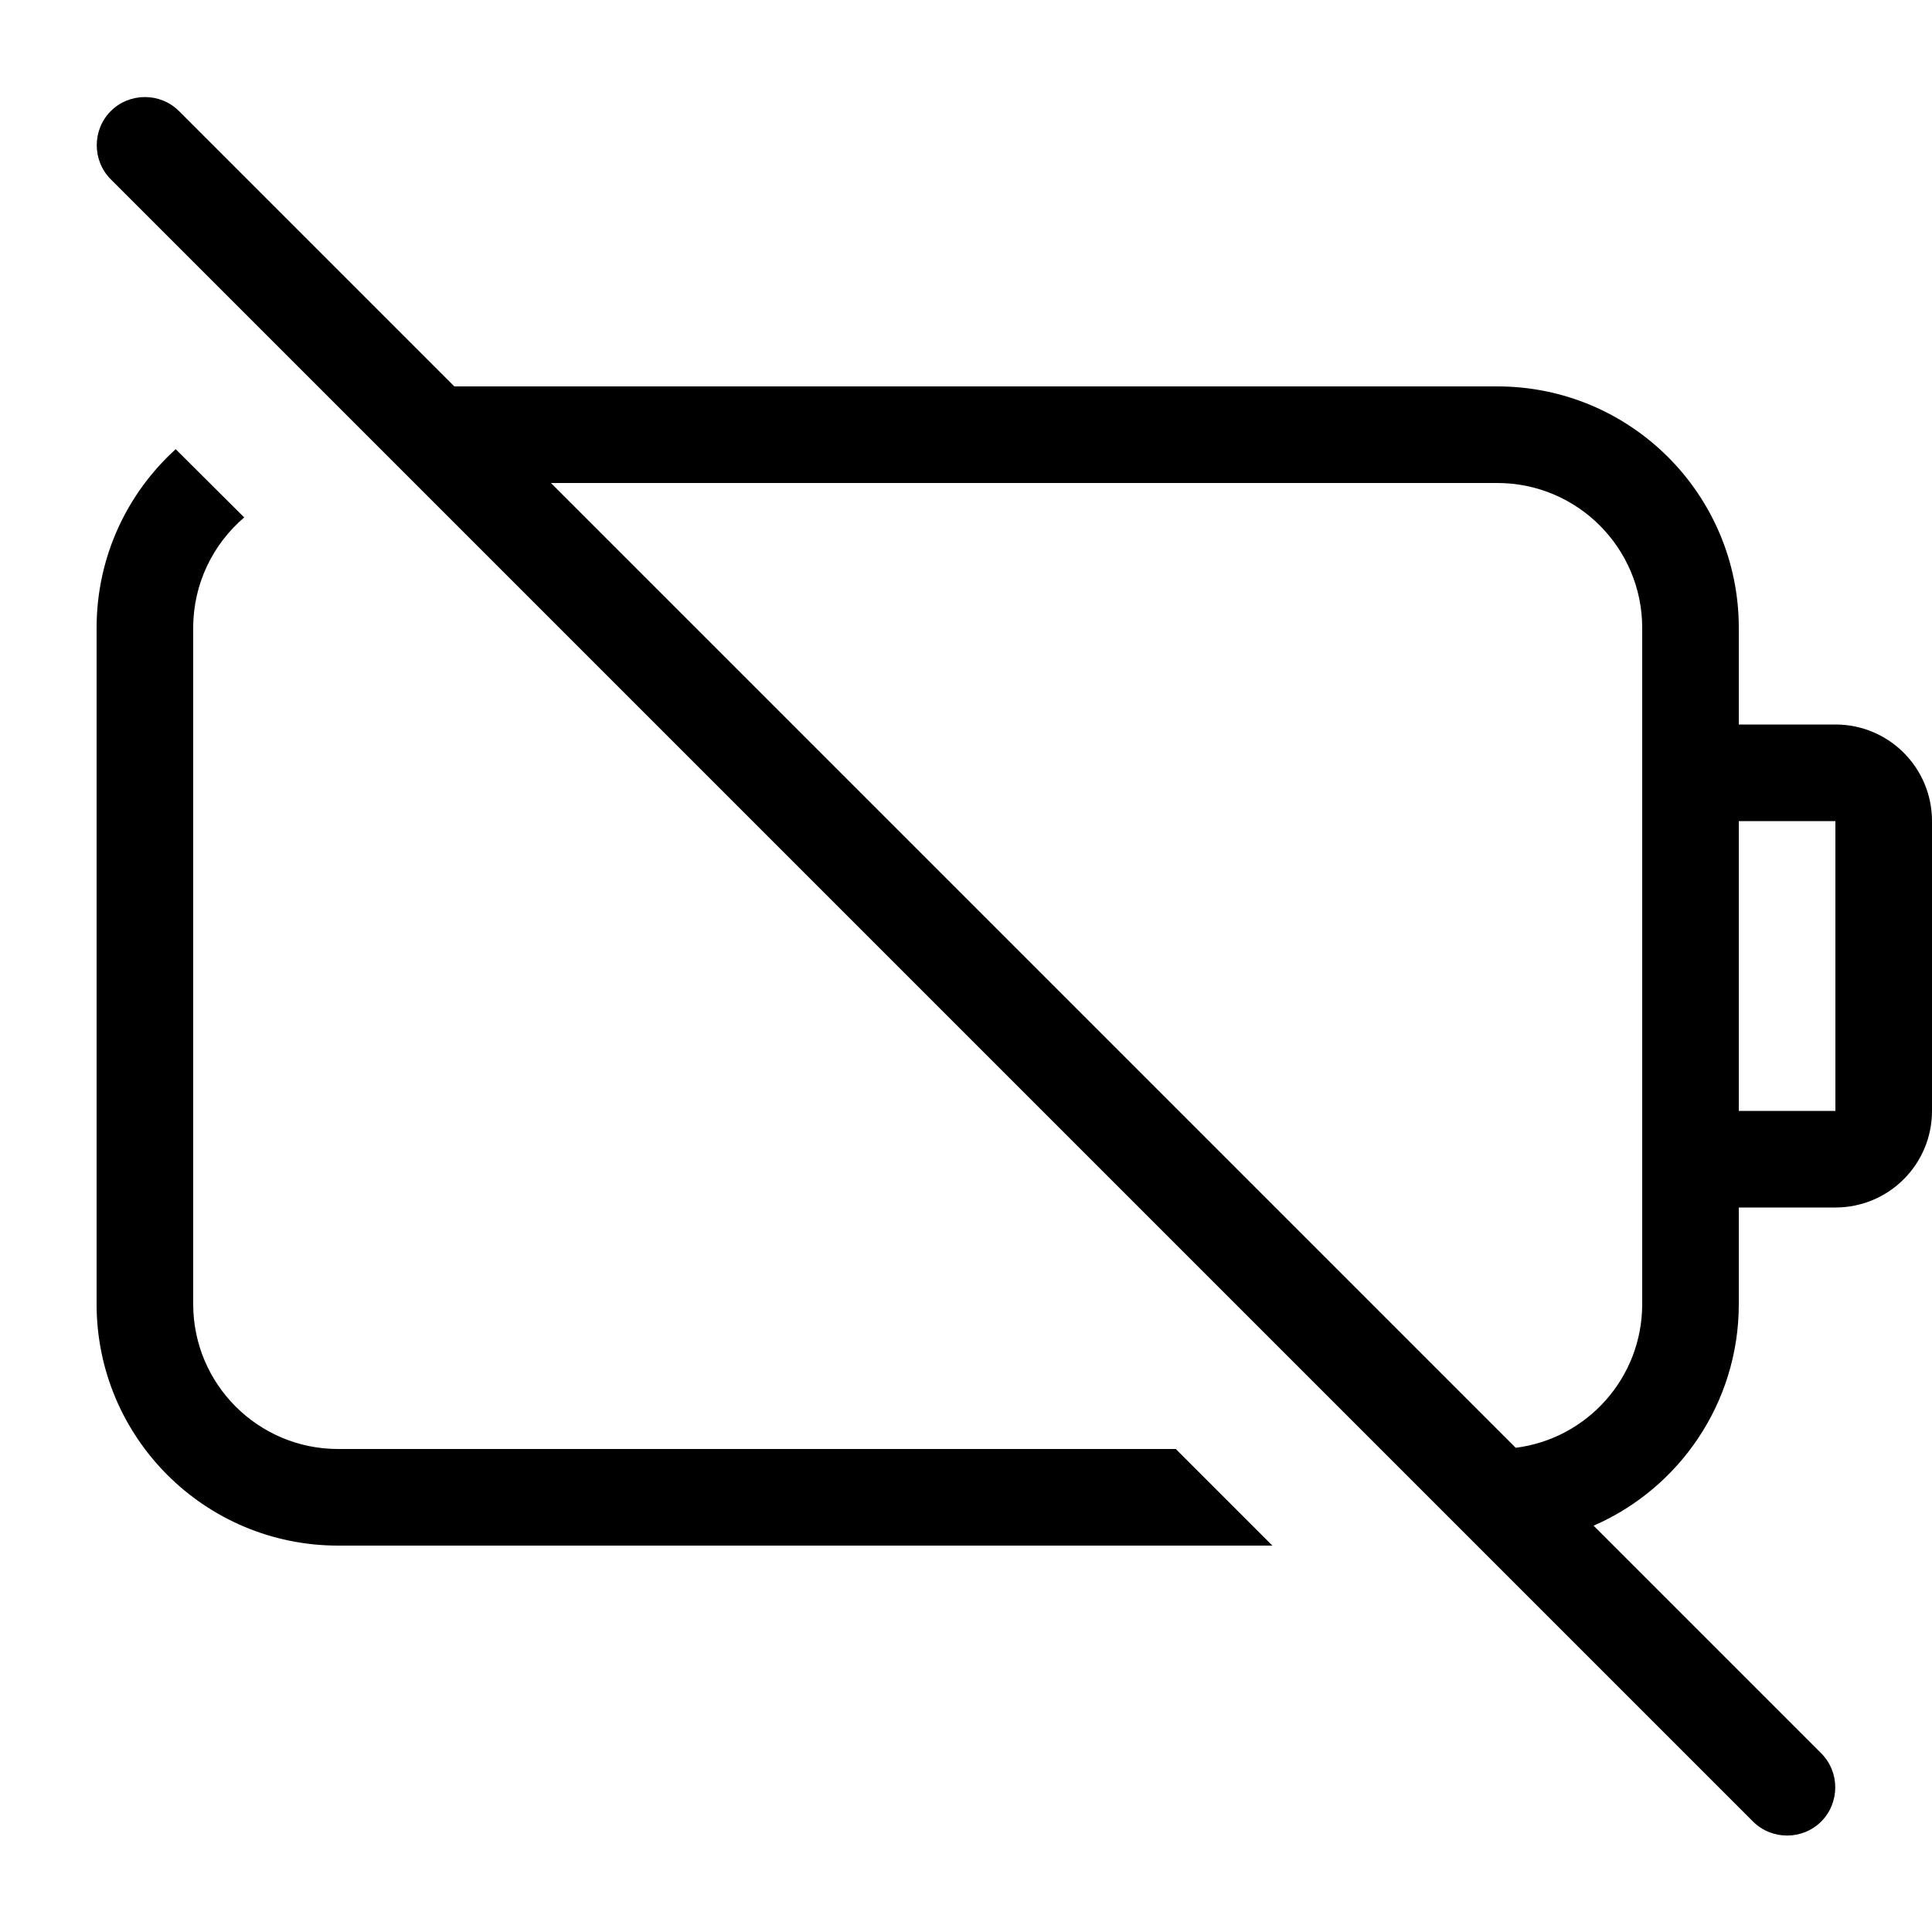 <svg xmlns="http://www.w3.org/2000/svg" viewBox="0 0 640 640"><!--! Font Awesome Pro 7.1.0 by @fontawesome - https://fontawesome.com License - https://fontawesome.com/license (Commercial License) Copyright 2025 Fonticons, Inc. --><path fill="currentColor" d="M59.3 36.8C53.1 30.6 42.9 30.6 36.7 36.8C30.5 43 30.5 53.2 36.7 59.4L580.7 603.4C586.9 609.6 597.1 609.6 603.3 603.4C609.5 597.2 609.5 587 603.3 580.8L527.9 505.4C556.2 493.1 576 464.8 576 432L576 400L608 400C625.7 400 640 385.7 640 368L640 272C640 254.3 625.7 240 608 240L576 240L576 208C576 163.8 540.2 128 496 128L150.5 128L59.3 36.8zM182.5 160L496 160C522.5 160 544 181.5 544 208L544 432C544 456.4 525.8 476.6 502.1 479.6L182.5 160zM32 208L32 432C32 476.2 67.8 512 112 512L421.5 512L389.5 480L112 480C85.5 480 64 458.5 64 432L64 208C64 193.3 70.6 180.2 80.9 171.4L58.2 148.8C42.1 163.4 32 184.5 32 208zM576 272L608 272L608 368L576 368L576 272z"/></svg>